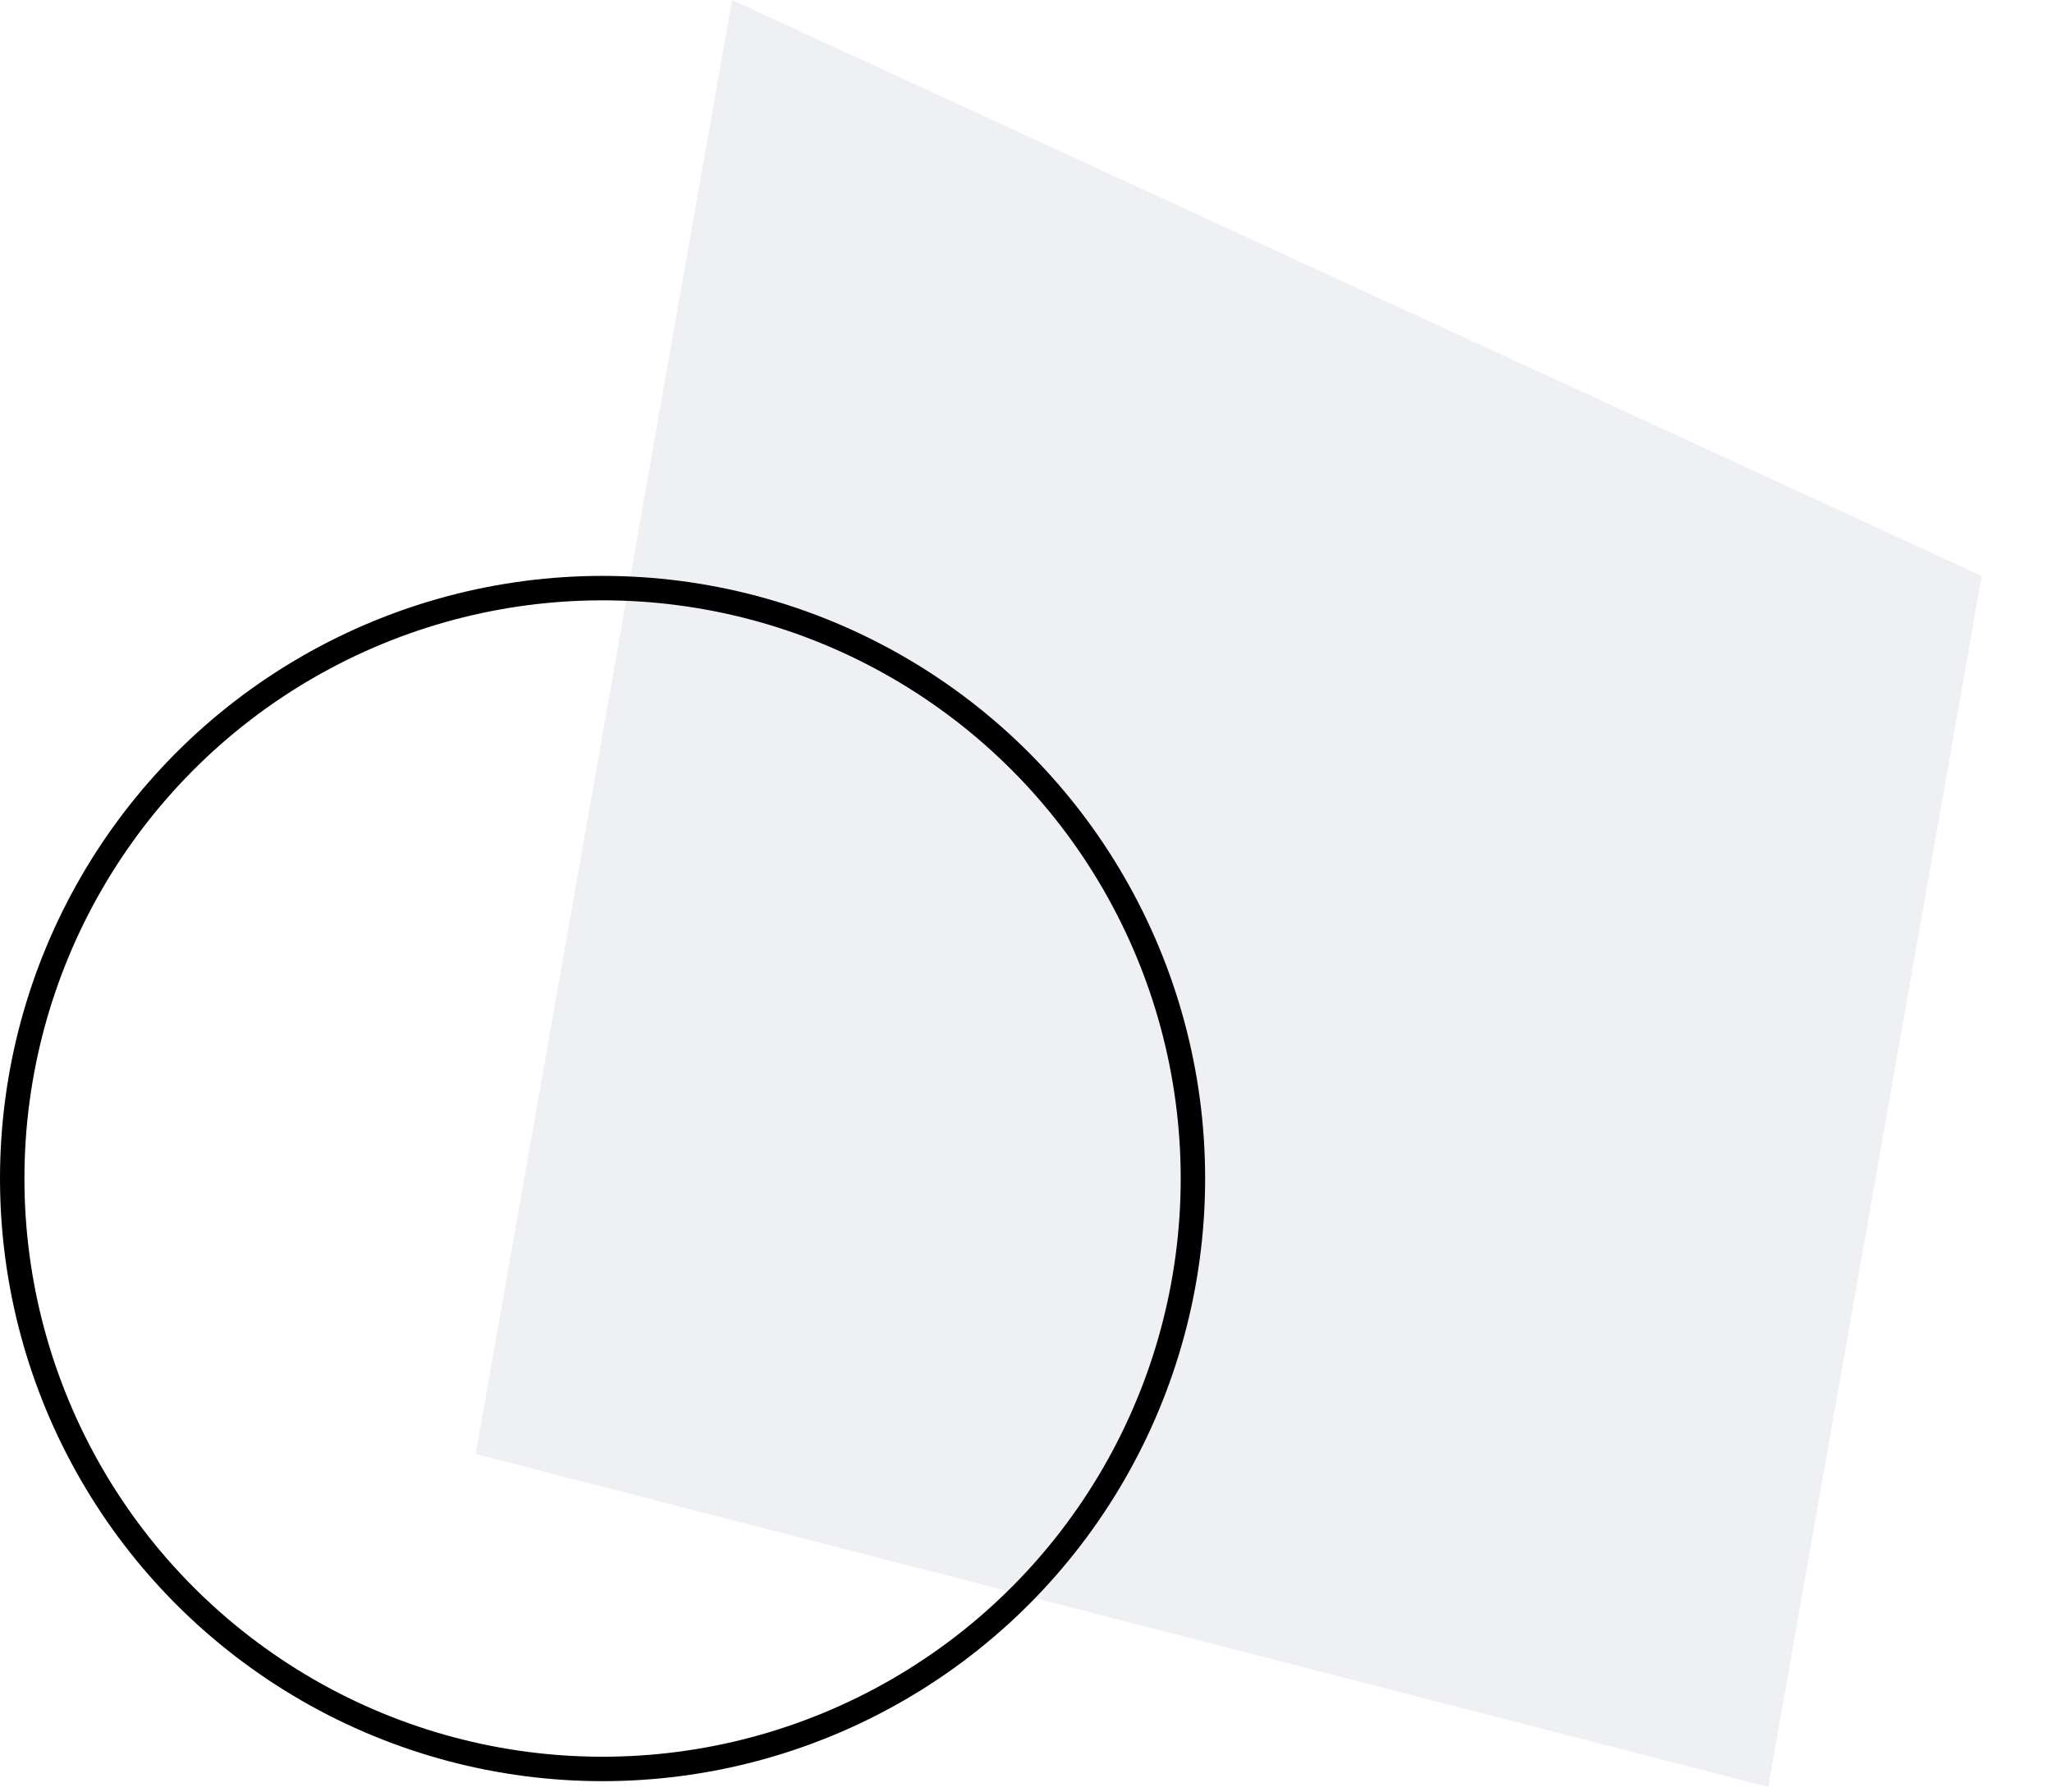 <svg width="126px" height="110px" viewBox="0 0 126 110" version="1.1" xmlns="http://www.w3.org/2000/svg" xmlns:xlink="http://www.w3.org/1999/xlink" id="1312306598" class="svg u_1312306598" data-icon-custom="true" data-icon-name="service 2.svg"> <title>service 2</title> 
 <g id="Page-1" stroke="none" stroke-width="1" fill="none" fill-rule="evenodd"> <g id="HP" transform="translate(-565, -962)"> <g id="service-2" transform="translate(565, 962)"> <polygon id="Path-6-Copy-2" fill="#E2E4E9" opacity="0.544" transform="translate(76.763, 54.858) rotate(-170) translate(-76.763, -54.858) " points="35.905 6.358 35.905 81.858 117.621 103.358 117.621 12.708"></polygon> 
 <circle id="Oval" stroke="#000000" stroke-width="1.5" cx="37" cy="72.358" r="36.25"></circle> 
</g> 
</g> 
</g> 
</svg>